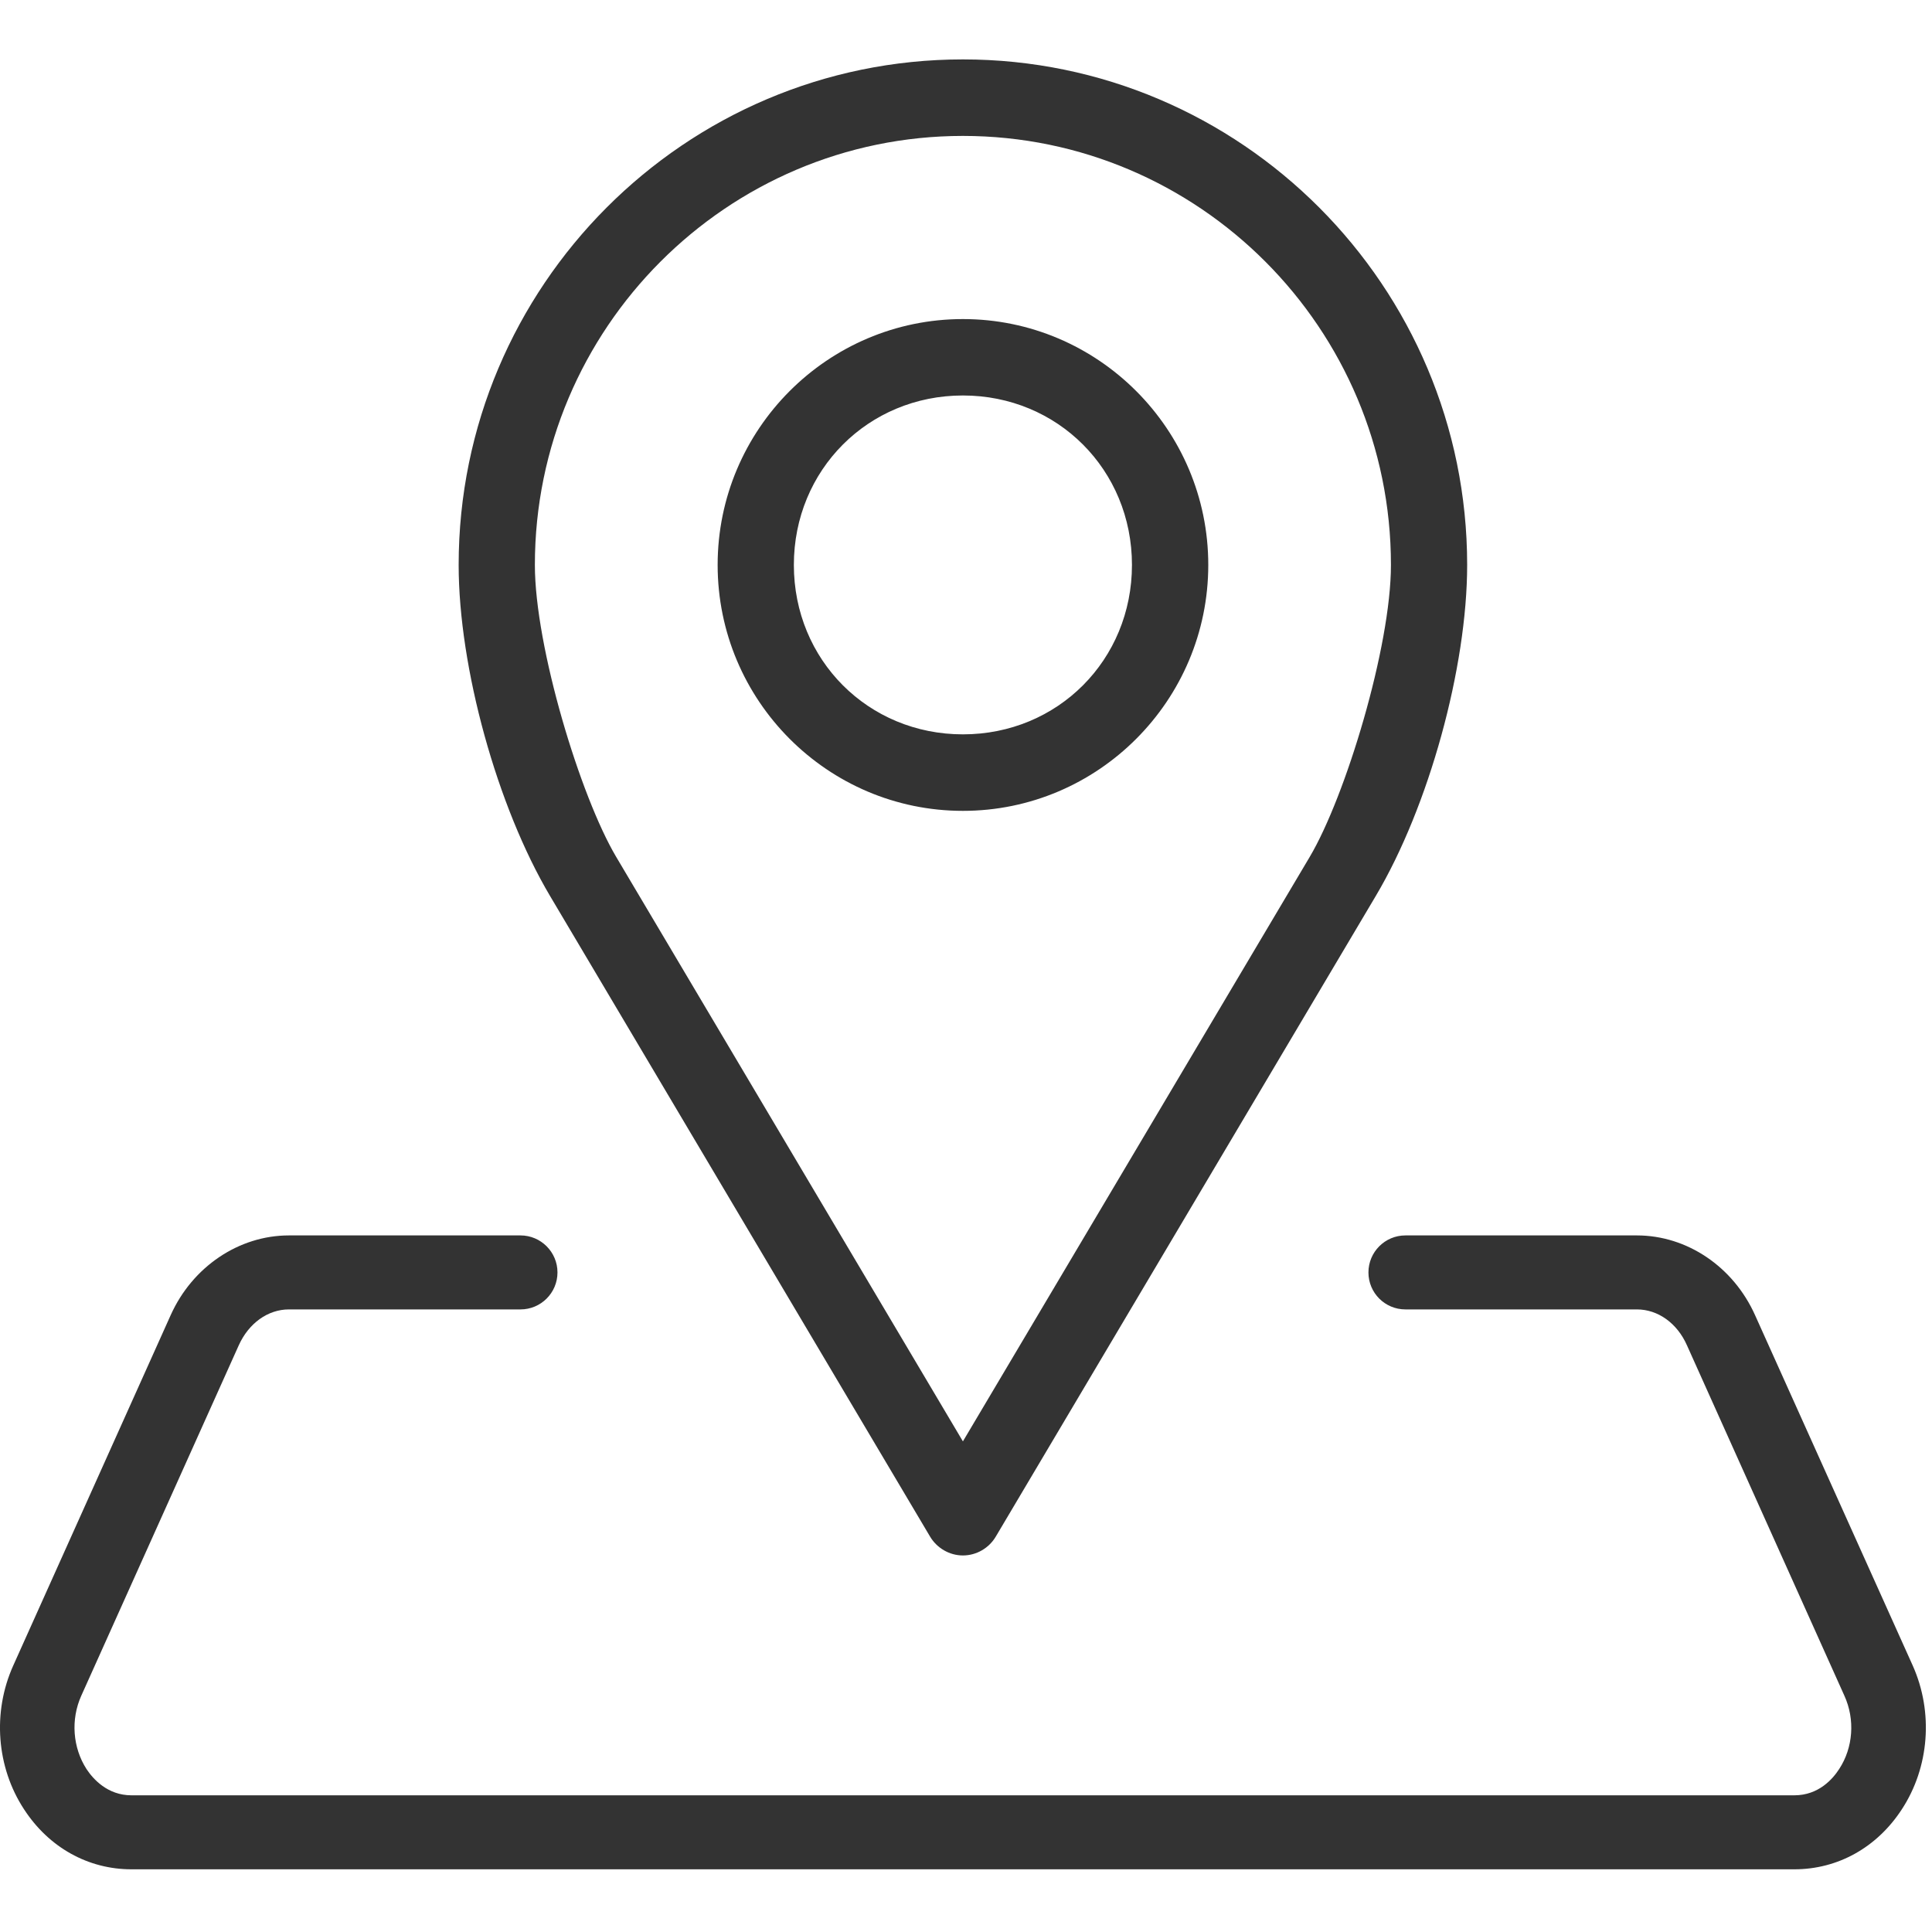 <?xml version="1.0" encoding="UTF-8"?>
<svg width="20px" height="20px" viewBox="0 0 20 20" version="1.1" xmlns="http://www.w3.org/2000/svg" xmlns:xlink="http://www.w3.org/1999/xlink">
    <title>AE85E5C1-0783-4CE3-B628-51E6B9FA6B7B</title>
    <defs>
        <filter x="-7.3%" y="-5.2%" width="114.5%" height="110.4%" filterUnits="objectBoundingBox" id="filter-1">
            <feOffset dx="0" dy="0" in="SourceAlpha" result="shadowOffsetOuter1"></feOffset>
            <feGaussianBlur stdDeviation="7.5" in="shadowOffsetOuter1" result="shadowBlurOuter1"></feGaussianBlur>
            <feColorMatrix values="0 0 0 0 0.2   0 0 0 0 0.2   0 0 0 0 0.2  0 0 0 0.3 0" type="matrix" in="shadowBlurOuter1" result="shadowMatrixOuter1"></feColorMatrix>
            <feMerge>
                <feMergeNode in="shadowMatrixOuter1"></feMergeNode>
                <feMergeNode in="SourceGraphic"></feMergeNode>
            </feMerge>
        </filter>
    </defs>
    <g id="🧩-05-INTERACTIVE" stroke="none" stroke-width="1" fill="none" fill-rule="evenodd">
        <g id="05-Interactive-/-Item-grid" transform="translate(-876, -3316)" fill="#333333">
            <g id="Group-4" transform="translate(150, 2801)">
                <g id="02-copy-28" filter="url(#filter-1)" transform="translate(696, 280)">
                    <g id="Group-5" transform="translate(30, 233)">
                        <g id="03_Icons/Location/Locator" transform="translate(-0, 2)">
                            <path d="M8.218,5.848 C8.218,6.832 8.987,7.602 9.968,7.602 C10.95,7.602 11.718,6.832 11.718,5.848 C11.718,4.865 10.95,4.094 9.968,4.094 C8.987,4.094 8.218,4.865 8.218,5.848 L8.218,5.848 Z M7.429,5.848 C7.429,4.445 8.568,3.303 9.968,3.303 C11.368,3.303 12.508,4.445 12.508,5.848 C12.508,7.252 11.368,8.394 9.968,8.394 C8.568,8.394 7.429,7.252 7.429,5.848 L7.429,5.848 Z M5.537,5.848 C5.537,6.697 6.008,8.246 6.379,8.871 L9.968,14.921 L13.558,8.871 C13.929,8.245 14.399,6.697 14.399,5.848 C14.399,3.4 12.412,1.407 9.968,1.407 C7.525,1.407 5.537,3.4 5.537,5.848 L5.537,5.848 Z M5.694,9.275 C5.146,8.351 4.748,6.91 4.748,5.848 C4.748,2.963 7.09,0.615 9.968,0.615 C12.847,0.615 15.188,2.963 15.188,5.848 C15.188,6.91 14.791,8.351 14.242,9.275 L10.31,15.904 C10.239,16.026 10.108,16.102 9.968,16.102 C9.829,16.102 9.698,16.026 9.627,15.905 L5.694,9.275 Z M19.687,18.731 C19.43,19.125 19.025,19.351 18.575,19.351 L1.361,19.351 C0.912,19.351 0.506,19.125 0.249,18.73 C-0.037,18.294 -0.08,17.724 0.137,17.242 L1.767,13.614 C1.992,13.113 2.473,12.789 2.991,12.789 L5.388,12.789 C5.599,12.789 5.771,12.961 5.771,13.172 C5.771,13.384 5.599,13.555 5.388,13.555 L2.991,13.555 C2.773,13.555 2.574,13.698 2.471,13.928 L0.841,17.555 C0.731,17.8 0.752,18.091 0.896,18.314 C0.963,18.415 1.112,18.585 1.361,18.585 L18.575,18.585 C18.827,18.585 18.974,18.414 19.039,18.313 C19.184,18.092 19.205,17.8 19.093,17.554 L17.463,13.926 C17.362,13.698 17.164,13.555 16.945,13.555 L14.549,13.555 C14.337,13.555 14.166,13.384 14.166,13.172 C14.166,12.961 14.337,12.789 14.549,12.789 L16.945,12.789 C17.464,12.789 17.944,13.113 18.169,13.616 L19.801,17.243 C20.016,17.725 19.973,18.295 19.687,18.731 L19.687,18.731 Z" id="Fill-1"></path>
                        </g>
                    </g>
                </g>
            </g>
        </g>
    </g>
</svg>